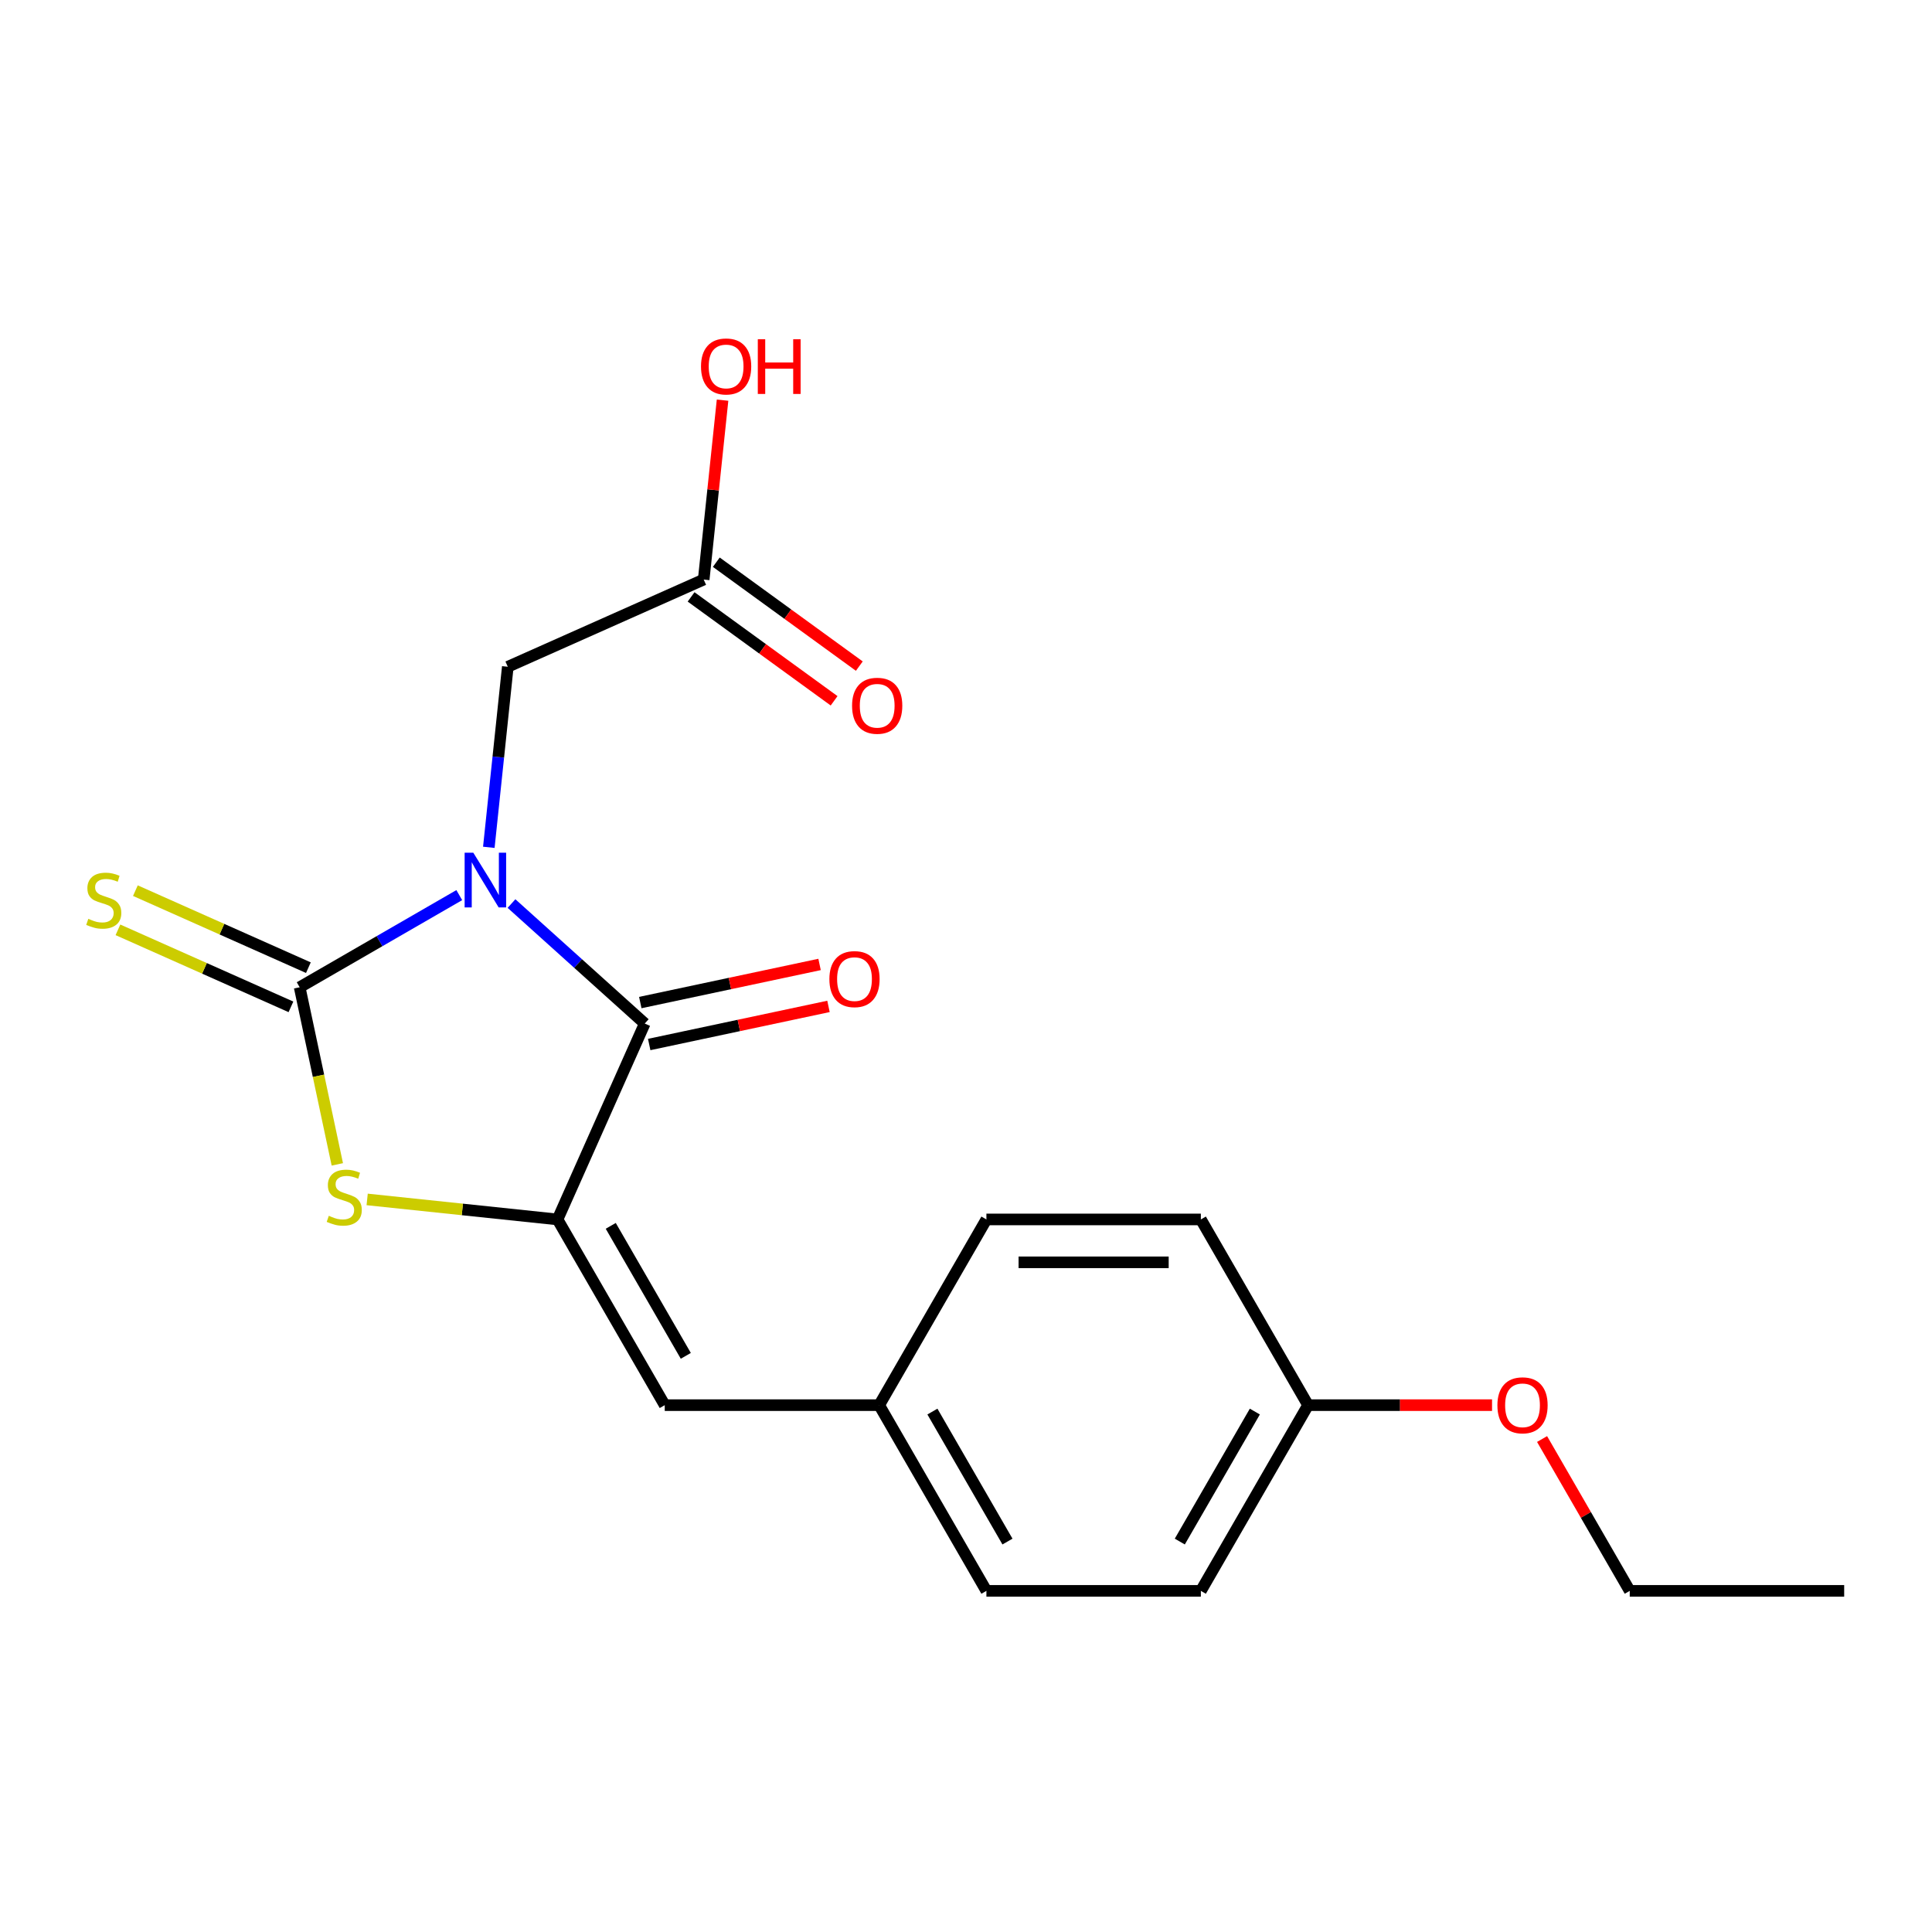 <?xml version='1.0' encoding='iso-8859-1'?>
<svg version='1.1' baseProfile='full'
              xmlns='http://www.w3.org/2000/svg'
                      xmlns:rdkit='http://www.rdkit.org/xml'
                      xmlns:xlink='http://www.w3.org/1999/xlink'
                  xml:space='preserve'
width='1000px' height='1000px' viewBox='0 0 1000 1000'>
<!-- END OF HEADER -->
<rect style='opacity:1.0;fill:#FFFFFF;stroke:none' width='1000' height='1000' x='0' y='0'> </rect>
<path class='bond-0' d='M 237.718,463.312 L 196.413,487.159' style='fill:none;fill-rule:evenodd;stroke:#0000FF;stroke-width:6px;stroke-linecap:butt;stroke-linejoin:miter;stroke-opacity:1' />
<path class='bond-0' d='M 196.413,487.159 L 155.108,511.007' style='fill:none;fill-rule:evenodd;stroke:#000000;stroke-width:6px;stroke-linecap:butt;stroke-linejoin:miter;stroke-opacity:1' />
<path class='bond-1' d='M 264.748,467.678 L 299.233,498.729' style='fill:none;fill-rule:evenodd;stroke:#0000FF;stroke-width:6px;stroke-linecap:butt;stroke-linejoin:miter;stroke-opacity:1' />
<path class='bond-1' d='M 299.233,498.729 L 333.718,529.78' style='fill:none;fill-rule:evenodd;stroke:#000000;stroke-width:6px;stroke-linecap:butt;stroke-linejoin:miter;stroke-opacity:1' />
<path class='bond-5' d='M 253.013,438.574 L 257.924,391.848' style='fill:none;fill-rule:evenodd;stroke:#0000FF;stroke-width:6px;stroke-linecap:butt;stroke-linejoin:miter;stroke-opacity:1' />
<path class='bond-5' d='M 257.924,391.848 L 262.835,345.122' style='fill:none;fill-rule:evenodd;stroke:#000000;stroke-width:6px;stroke-linecap:butt;stroke-linejoin:miter;stroke-opacity:1' />
<path class='bond-3' d='M 155.108,511.007 L 164.851,556.844' style='fill:none;fill-rule:evenodd;stroke:#000000;stroke-width:6px;stroke-linecap:butt;stroke-linejoin:miter;stroke-opacity:1' />
<path class='bond-3' d='M 164.851,556.844 L 174.594,602.682' style='fill:none;fill-rule:evenodd;stroke:#CCCC00;stroke-width:6px;stroke-linecap:butt;stroke-linejoin:miter;stroke-opacity:1' />
<path class='bond-6' d='M 159.622,500.867 L 114.85,480.933' style='fill:none;fill-rule:evenodd;stroke:#000000;stroke-width:6px;stroke-linecap:butt;stroke-linejoin:miter;stroke-opacity:1' />
<path class='bond-6' d='M 114.85,480.933 L 70.078,460.999' style='fill:none;fill-rule:evenodd;stroke:#CCCC00;stroke-width:6px;stroke-linecap:butt;stroke-linejoin:miter;stroke-opacity:1' />
<path class='bond-6' d='M 150.593,521.147 L 105.821,501.213' style='fill:none;fill-rule:evenodd;stroke:#000000;stroke-width:6px;stroke-linecap:butt;stroke-linejoin:miter;stroke-opacity:1' />
<path class='bond-6' d='M 105.821,501.213 L 61.049,481.279' style='fill:none;fill-rule:evenodd;stroke:#CCCC00;stroke-width:6px;stroke-linecap:butt;stroke-linejoin:miter;stroke-opacity:1' />
<path class='bond-2' d='M 333.718,529.78 L 288.573,631.179' style='fill:none;fill-rule:evenodd;stroke:#000000;stroke-width:6px;stroke-linecap:butt;stroke-linejoin:miter;stroke-opacity:1' />
<path class='bond-8' d='M 336.026,540.637 L 382.424,530.774' style='fill:none;fill-rule:evenodd;stroke:#000000;stroke-width:6px;stroke-linecap:butt;stroke-linejoin:miter;stroke-opacity:1' />
<path class='bond-8' d='M 382.424,530.774 L 428.821,520.912' style='fill:none;fill-rule:evenodd;stroke:#FF0000;stroke-width:6px;stroke-linecap:butt;stroke-linejoin:miter;stroke-opacity:1' />
<path class='bond-8' d='M 331.411,518.923 L 377.808,509.06' style='fill:none;fill-rule:evenodd;stroke:#000000;stroke-width:6px;stroke-linecap:butt;stroke-linejoin:miter;stroke-opacity:1' />
<path class='bond-8' d='M 377.808,509.06 L 424.206,499.198' style='fill:none;fill-rule:evenodd;stroke:#FF0000;stroke-width:6px;stroke-linecap:butt;stroke-linejoin:miter;stroke-opacity:1' />
<path class='bond-4' d='M 288.573,631.179 L 344.07,727.304' style='fill:none;fill-rule:evenodd;stroke:#000000;stroke-width:6px;stroke-linecap:butt;stroke-linejoin:miter;stroke-opacity:1' />
<path class='bond-4' d='M 316.122,634.498 L 354.971,701.786' style='fill:none;fill-rule:evenodd;stroke:#000000;stroke-width:6px;stroke-linecap:butt;stroke-linejoin:miter;stroke-opacity:1' />
<path class='bond-20' d='M 288.573,631.179 L 239.306,626.001' style='fill:none;fill-rule:evenodd;stroke:#000000;stroke-width:6px;stroke-linecap:butt;stroke-linejoin:miter;stroke-opacity:1' />
<path class='bond-20' d='M 239.306,626.001 L 190.04,620.823' style='fill:none;fill-rule:evenodd;stroke:#CCCC00;stroke-width:6px;stroke-linecap:butt;stroke-linejoin:miter;stroke-opacity:1' />
<path class='bond-10' d='M 344.07,727.304 L 455.066,727.304' style='fill:none;fill-rule:evenodd;stroke:#000000;stroke-width:6px;stroke-linecap:butt;stroke-linejoin:miter;stroke-opacity:1' />
<path class='bond-7' d='M 262.835,345.122 L 364.234,299.976' style='fill:none;fill-rule:evenodd;stroke:#000000;stroke-width:6px;stroke-linecap:butt;stroke-linejoin:miter;stroke-opacity:1' />
<path class='bond-9' d='M 357.71,308.955 L 394.721,335.846' style='fill:none;fill-rule:evenodd;stroke:#000000;stroke-width:6px;stroke-linecap:butt;stroke-linejoin:miter;stroke-opacity:1' />
<path class='bond-9' d='M 394.721,335.846 L 431.733,362.736' style='fill:none;fill-rule:evenodd;stroke:#FF0000;stroke-width:6px;stroke-linecap:butt;stroke-linejoin:miter;stroke-opacity:1' />
<path class='bond-9' d='M 370.759,290.996 L 407.77,317.886' style='fill:none;fill-rule:evenodd;stroke:#000000;stroke-width:6px;stroke-linecap:butt;stroke-linejoin:miter;stroke-opacity:1' />
<path class='bond-9' d='M 407.77,317.886 L 444.781,344.776' style='fill:none;fill-rule:evenodd;stroke:#FF0000;stroke-width:6px;stroke-linecap:butt;stroke-linejoin:miter;stroke-opacity:1' />
<path class='bond-12' d='M 364.234,299.976 L 369.114,253.549' style='fill:none;fill-rule:evenodd;stroke:#000000;stroke-width:6px;stroke-linecap:butt;stroke-linejoin:miter;stroke-opacity:1' />
<path class='bond-12' d='M 369.114,253.549 L 373.994,207.123' style='fill:none;fill-rule:evenodd;stroke:#FF0000;stroke-width:6px;stroke-linecap:butt;stroke-linejoin:miter;stroke-opacity:1' />
<path class='bond-13' d='M 455.066,727.304 L 510.564,631.179' style='fill:none;fill-rule:evenodd;stroke:#000000;stroke-width:6px;stroke-linecap:butt;stroke-linejoin:miter;stroke-opacity:1' />
<path class='bond-14' d='M 455.066,727.304 L 510.564,823.429' style='fill:none;fill-rule:evenodd;stroke:#000000;stroke-width:6px;stroke-linecap:butt;stroke-linejoin:miter;stroke-opacity:1' />
<path class='bond-14' d='M 482.615,730.623 L 521.464,797.911' style='fill:none;fill-rule:evenodd;stroke:#000000;stroke-width:6px;stroke-linecap:butt;stroke-linejoin:miter;stroke-opacity:1' />
<path class='bond-11' d='M 677.057,727.304 L 621.559,823.429' style='fill:none;fill-rule:evenodd;stroke:#000000;stroke-width:6px;stroke-linecap:butt;stroke-linejoin:miter;stroke-opacity:1' />
<path class='bond-11' d='M 649.507,730.623 L 610.659,797.911' style='fill:none;fill-rule:evenodd;stroke:#000000;stroke-width:6px;stroke-linecap:butt;stroke-linejoin:miter;stroke-opacity:1' />
<path class='bond-17' d='M 677.057,727.304 L 724.667,727.304' style='fill:none;fill-rule:evenodd;stroke:#000000;stroke-width:6px;stroke-linecap:butt;stroke-linejoin:miter;stroke-opacity:1' />
<path class='bond-17' d='M 724.667,727.304 L 772.277,727.304' style='fill:none;fill-rule:evenodd;stroke:#FF0000;stroke-width:6px;stroke-linecap:butt;stroke-linejoin:miter;stroke-opacity:1' />
<path class='bond-21' d='M 677.057,727.304 L 621.559,631.179' style='fill:none;fill-rule:evenodd;stroke:#000000;stroke-width:6px;stroke-linecap:butt;stroke-linejoin:miter;stroke-opacity:1' />
<path class='bond-16' d='M 510.564,631.179 L 621.559,631.179' style='fill:none;fill-rule:evenodd;stroke:#000000;stroke-width:6px;stroke-linecap:butt;stroke-linejoin:miter;stroke-opacity:1' />
<path class='bond-16' d='M 527.213,653.378 L 604.91,653.378' style='fill:none;fill-rule:evenodd;stroke:#000000;stroke-width:6px;stroke-linecap:butt;stroke-linejoin:miter;stroke-opacity:1' />
<path class='bond-15' d='M 510.564,823.429 L 621.559,823.429' style='fill:none;fill-rule:evenodd;stroke:#000000;stroke-width:6px;stroke-linecap:butt;stroke-linejoin:miter;stroke-opacity:1' />
<path class='bond-18' d='M 798.176,744.839 L 820.863,784.134' style='fill:none;fill-rule:evenodd;stroke:#FF0000;stroke-width:6px;stroke-linecap:butt;stroke-linejoin:miter;stroke-opacity:1' />
<path class='bond-18' d='M 820.863,784.134 L 843.55,823.429' style='fill:none;fill-rule:evenodd;stroke:#000000;stroke-width:6px;stroke-linecap:butt;stroke-linejoin:miter;stroke-opacity:1' />
<path class='bond-19' d='M 843.55,823.429 L 954.545,823.429' style='fill:none;fill-rule:evenodd;stroke:#000000;stroke-width:6px;stroke-linecap:butt;stroke-linejoin:miter;stroke-opacity:1' />
<path  class='atom-0' d='M 244.973 441.349
L 254.253 456.349
Q 255.173 457.829, 256.653 460.509
Q 258.133 463.189, 258.213 463.349
L 258.213 441.349
L 261.973 441.349
L 261.973 469.669
L 258.093 469.669
L 248.133 453.269
Q 246.973 451.349, 245.733 449.149
Q 244.533 446.949, 244.173 446.269
L 244.173 469.669
L 240.493 469.669
L 240.493 441.349
L 244.973 441.349
' fill='#0000FF'/>
<path  class='atom-4' d='M 170.185 629.297
Q 170.505 629.417, 171.825 629.977
Q 173.145 630.537, 174.585 630.897
Q 176.065 631.217, 177.505 631.217
Q 180.185 631.217, 181.745 629.937
Q 183.305 628.617, 183.305 626.337
Q 183.305 624.777, 182.505 623.817
Q 181.745 622.857, 180.545 622.337
Q 179.345 621.817, 177.345 621.217
Q 174.825 620.457, 173.305 619.737
Q 171.825 619.017, 170.745 617.497
Q 169.705 615.977, 169.705 613.417
Q 169.705 609.857, 172.105 607.657
Q 174.545 605.457, 179.345 605.457
Q 182.625 605.457, 186.345 607.017
L 185.425 610.097
Q 182.025 608.697, 179.465 608.697
Q 176.705 608.697, 175.185 609.857
Q 173.665 610.977, 173.705 612.937
Q 173.705 614.457, 174.465 615.377
Q 175.265 616.297, 176.385 616.817
Q 177.545 617.337, 179.465 617.937
Q 182.025 618.737, 183.545 619.537
Q 185.065 620.337, 186.145 621.977
Q 187.265 623.577, 187.265 626.337
Q 187.265 630.257, 184.625 632.377
Q 182.025 634.457, 177.665 634.457
Q 175.145 634.457, 173.225 633.897
Q 171.345 633.377, 169.105 632.457
L 170.185 629.297
' fill='#CCCC00'/>
<path  class='atom-7' d='M 45.708 475.581
Q 46.028 475.701, 47.348 476.261
Q 48.668 476.821, 50.108 477.181
Q 51.588 477.501, 53.028 477.501
Q 55.708 477.501, 57.268 476.221
Q 58.828 474.901, 58.828 472.621
Q 58.828 471.061, 58.028 470.101
Q 57.268 469.141, 56.068 468.621
Q 54.868 468.101, 52.868 467.501
Q 50.348 466.741, 48.828 466.021
Q 47.348 465.301, 46.268 463.781
Q 45.228 462.261, 45.228 459.701
Q 45.228 456.141, 47.628 453.941
Q 50.068 451.741, 54.868 451.741
Q 58.148 451.741, 61.868 453.301
L 60.948 456.381
Q 57.548 454.981, 54.988 454.981
Q 52.228 454.981, 50.708 456.141
Q 49.188 457.261, 49.228 459.221
Q 49.228 460.741, 49.988 461.661
Q 50.788 462.581, 51.908 463.101
Q 53.068 463.621, 54.988 464.221
Q 57.548 465.021, 59.068 465.821
Q 60.588 466.621, 61.668 468.261
Q 62.788 469.861, 62.788 472.621
Q 62.788 476.541, 60.148 478.661
Q 57.548 480.741, 53.188 480.741
Q 50.668 480.741, 48.748 480.181
Q 46.868 479.661, 44.628 478.741
L 45.708 475.581
' fill='#CCCC00'/>
<path  class='atom-9' d='M 429.288 506.782
Q 429.288 499.982, 432.648 496.182
Q 436.008 492.382, 442.288 492.382
Q 448.568 492.382, 451.928 496.182
Q 455.288 499.982, 455.288 506.782
Q 455.288 513.662, 451.888 517.582
Q 448.488 521.462, 442.288 521.462
Q 436.048 521.462, 432.648 517.582
Q 429.288 513.702, 429.288 506.782
M 442.288 518.262
Q 446.608 518.262, 448.928 515.382
Q 451.288 512.462, 451.288 506.782
Q 451.288 501.222, 448.928 498.422
Q 446.608 495.582, 442.288 495.582
Q 437.968 495.582, 435.608 498.382
Q 433.288 501.182, 433.288 506.782
Q 433.288 512.502, 435.608 515.382
Q 437.968 518.262, 442.288 518.262
' fill='#FF0000'/>
<path  class='atom-10' d='M 441.032 365.297
Q 441.032 358.497, 444.392 354.697
Q 447.752 350.897, 454.032 350.897
Q 460.312 350.897, 463.672 354.697
Q 467.032 358.497, 467.032 365.297
Q 467.032 372.177, 463.632 376.097
Q 460.232 379.977, 454.032 379.977
Q 447.792 379.977, 444.392 376.097
Q 441.032 372.217, 441.032 365.297
M 454.032 376.777
Q 458.352 376.777, 460.672 373.897
Q 463.032 370.977, 463.032 365.297
Q 463.032 359.737, 460.672 356.937
Q 458.352 354.097, 454.032 354.097
Q 449.712 354.097, 447.352 356.897
Q 445.032 359.697, 445.032 365.297
Q 445.032 371.017, 447.352 373.897
Q 449.712 376.777, 454.032 376.777
' fill='#FF0000'/>
<path  class='atom-13' d='M 362.837 189.668
Q 362.837 182.868, 366.197 179.068
Q 369.557 175.268, 375.837 175.268
Q 382.117 175.268, 385.477 179.068
Q 388.837 182.868, 388.837 189.668
Q 388.837 196.548, 385.437 200.468
Q 382.037 204.348, 375.837 204.348
Q 369.597 204.348, 366.197 200.468
Q 362.837 196.588, 362.837 189.668
M 375.837 201.148
Q 380.157 201.148, 382.477 198.268
Q 384.837 195.348, 384.837 189.668
Q 384.837 184.108, 382.477 181.308
Q 380.157 178.468, 375.837 178.468
Q 371.517 178.468, 369.157 181.268
Q 366.837 184.068, 366.837 189.668
Q 366.837 195.388, 369.157 198.268
Q 371.517 201.148, 375.837 201.148
' fill='#FF0000'/>
<path  class='atom-13' d='M 392.237 175.588
L 396.077 175.588
L 396.077 187.628
L 410.557 187.628
L 410.557 175.588
L 414.397 175.588
L 414.397 203.908
L 410.557 203.908
L 410.557 190.828
L 396.077 190.828
L 396.077 203.908
L 392.237 203.908
L 392.237 175.588
' fill='#FF0000'/>
<path  class='atom-18' d='M 775.052 727.384
Q 775.052 720.584, 778.412 716.784
Q 781.772 712.984, 788.052 712.984
Q 794.332 712.984, 797.692 716.784
Q 801.052 720.584, 801.052 727.384
Q 801.052 734.264, 797.652 738.184
Q 794.252 742.064, 788.052 742.064
Q 781.812 742.064, 778.412 738.184
Q 775.052 734.304, 775.052 727.384
M 788.052 738.864
Q 792.372 738.864, 794.692 735.984
Q 797.052 733.064, 797.052 727.384
Q 797.052 721.824, 794.692 719.024
Q 792.372 716.184, 788.052 716.184
Q 783.732 716.184, 781.372 718.984
Q 779.052 721.784, 779.052 727.384
Q 779.052 733.104, 781.372 735.984
Q 783.732 738.864, 788.052 738.864
' fill='#FF0000'/>
</svg>
